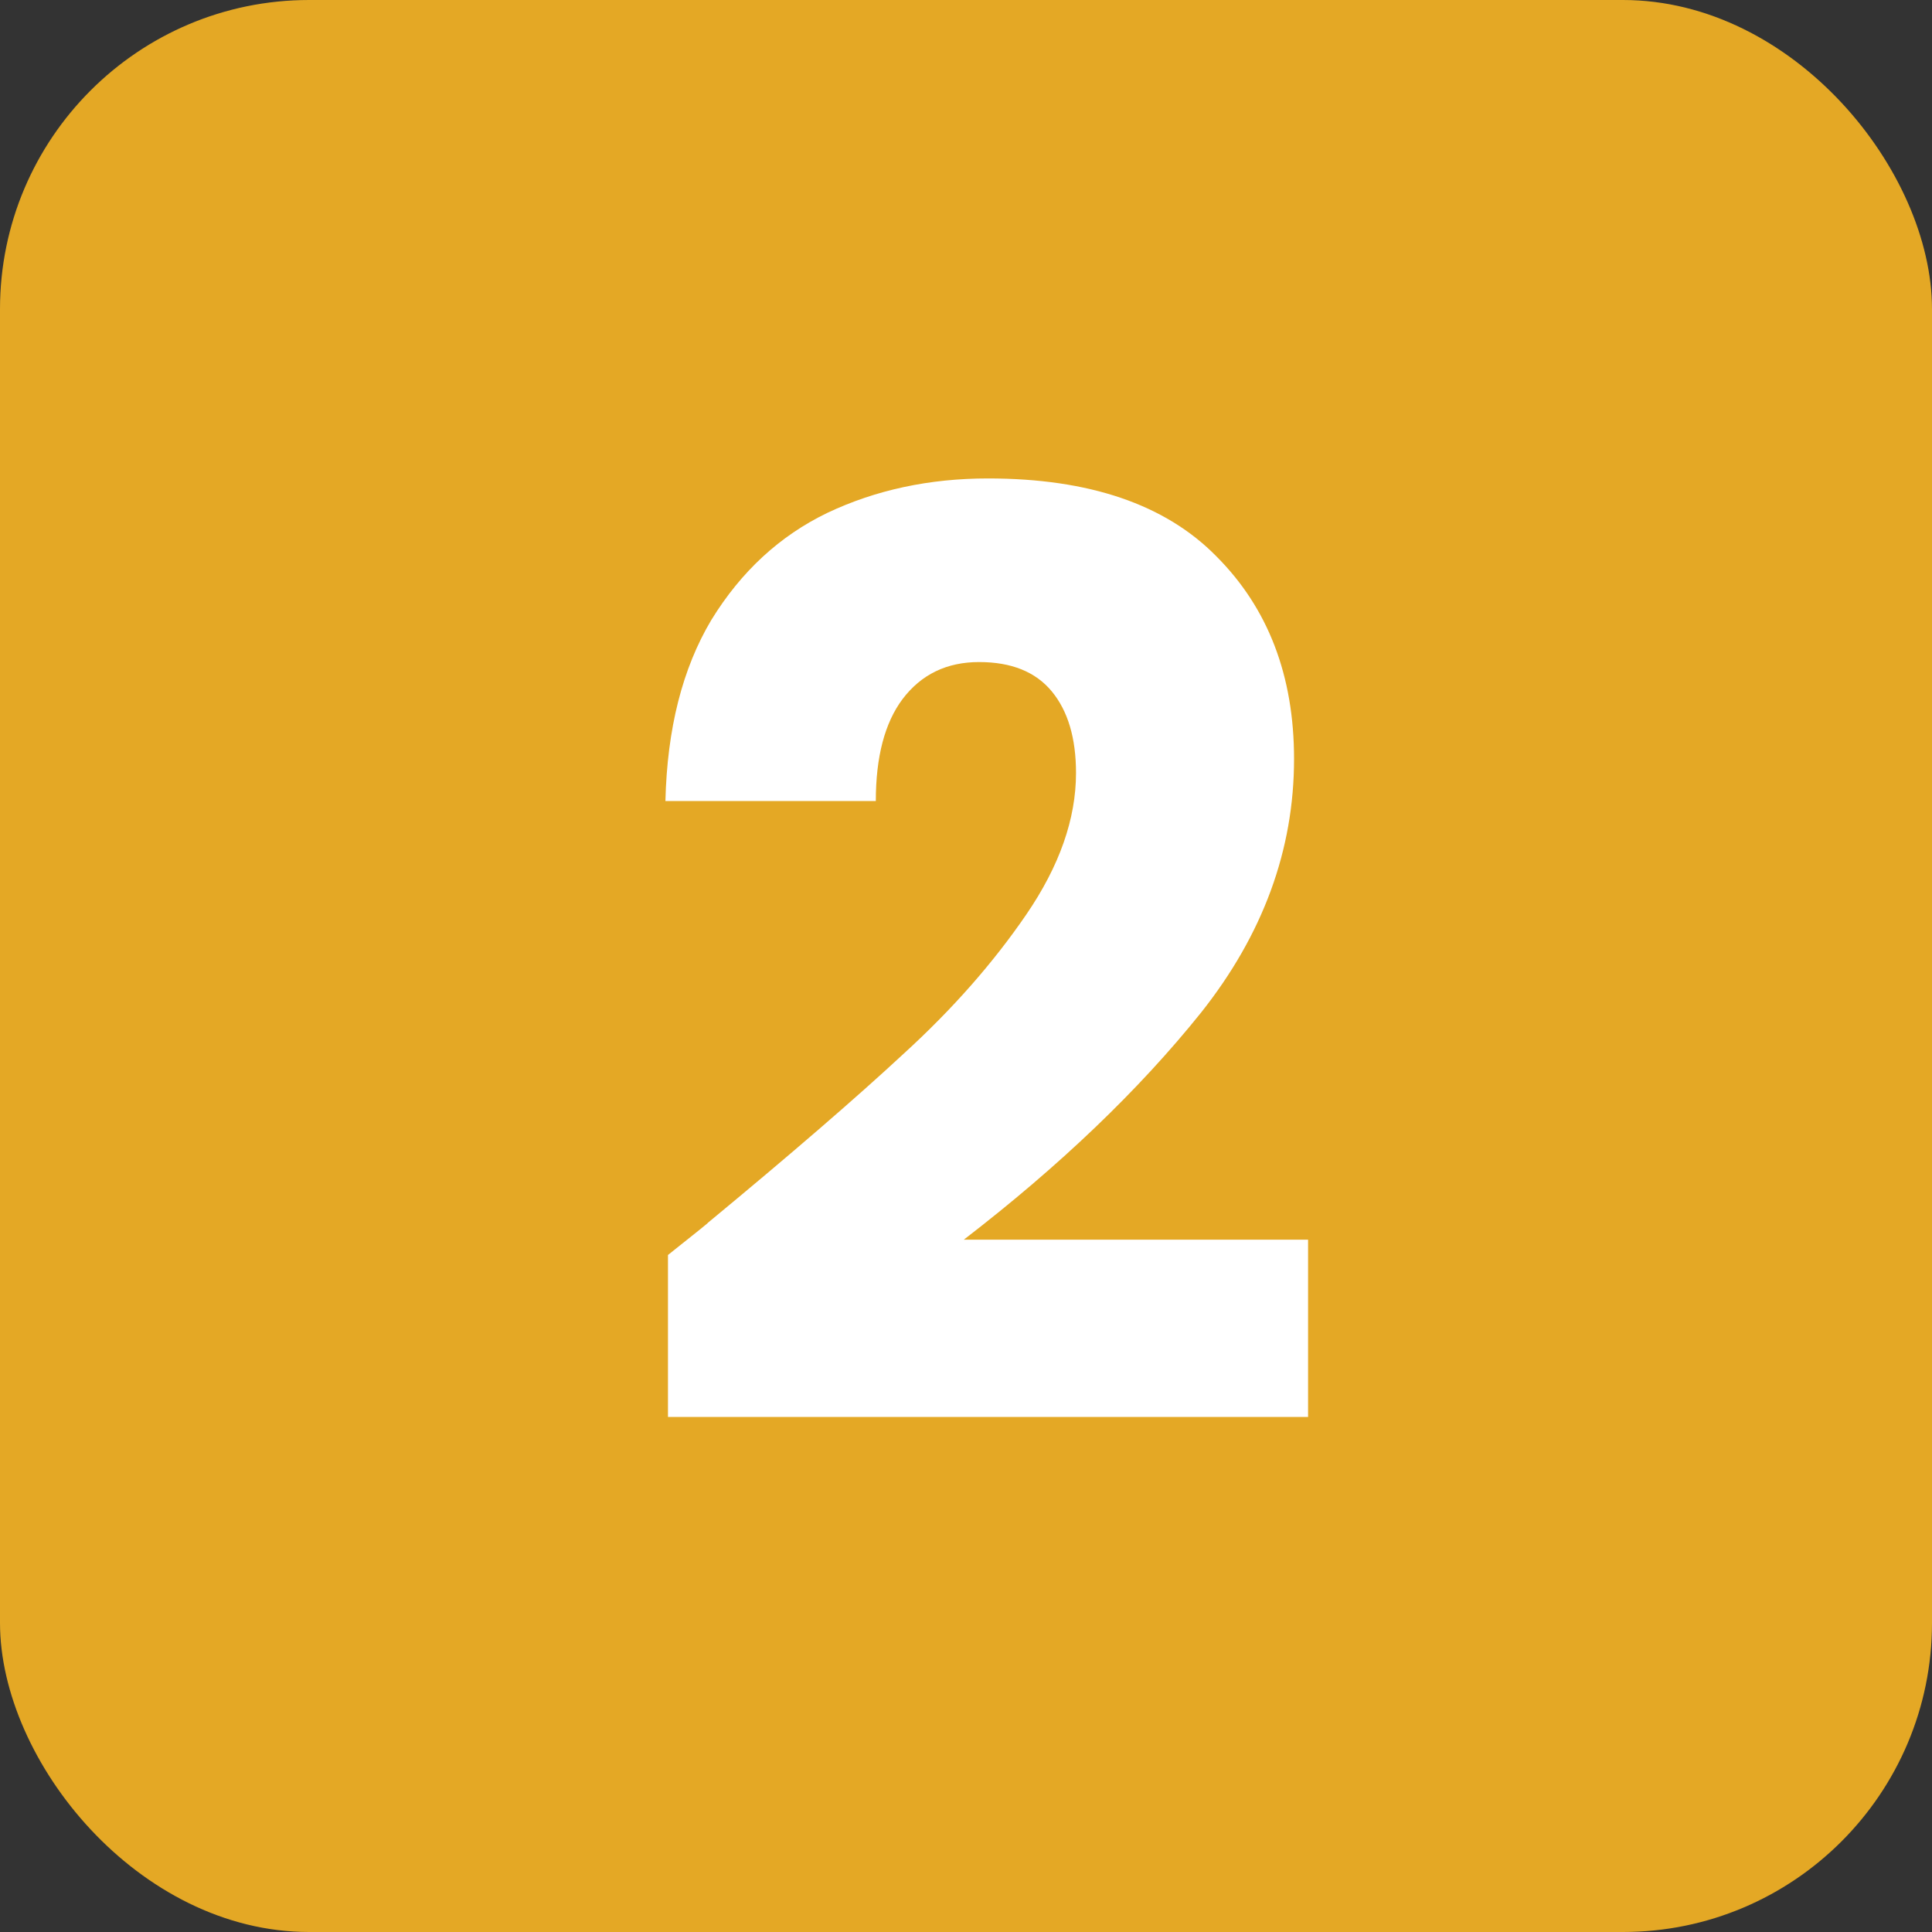 <svg xmlns="http://www.w3.org/2000/svg" width="50" height="50" viewBox="0 0 50 50" fill="none"><rect x="0" y="0" width="50" height="50" fill="#333333" stroke="none"/><g id="Group 6"><rect id="Rectangle 5" width="50" height="50" rx="8" fill="#E4A825"></rect><path id="2" d="M17.287 32.479C18.035 31.885 18.376 31.61 18.31 31.654C20.466 29.872 22.16 28.409 23.392 27.265C24.646 26.121 25.702 24.922 26.56 23.668C27.418 22.414 27.847 21.193 27.847 20.005C27.847 19.103 27.638 18.399 27.22 17.893C26.802 17.387 26.175 17.134 25.339 17.134C24.503 17.134 23.843 17.453 23.359 18.091C22.897 18.707 22.666 19.587 22.666 20.731H17.221C17.265 18.861 17.661 17.299 18.409 16.045C19.179 14.791 20.18 13.867 21.412 13.273C22.666 12.679 24.052 12.382 25.57 12.382C28.188 12.382 30.157 13.053 31.477 14.395C32.819 15.737 33.49 17.486 33.49 19.642C33.49 21.996 32.687 24.185 31.081 26.209C29.475 28.211 27.429 30.169 24.943 32.083H33.853V36.67H17.287V32.479Z" fill="white"></path></g></svg>